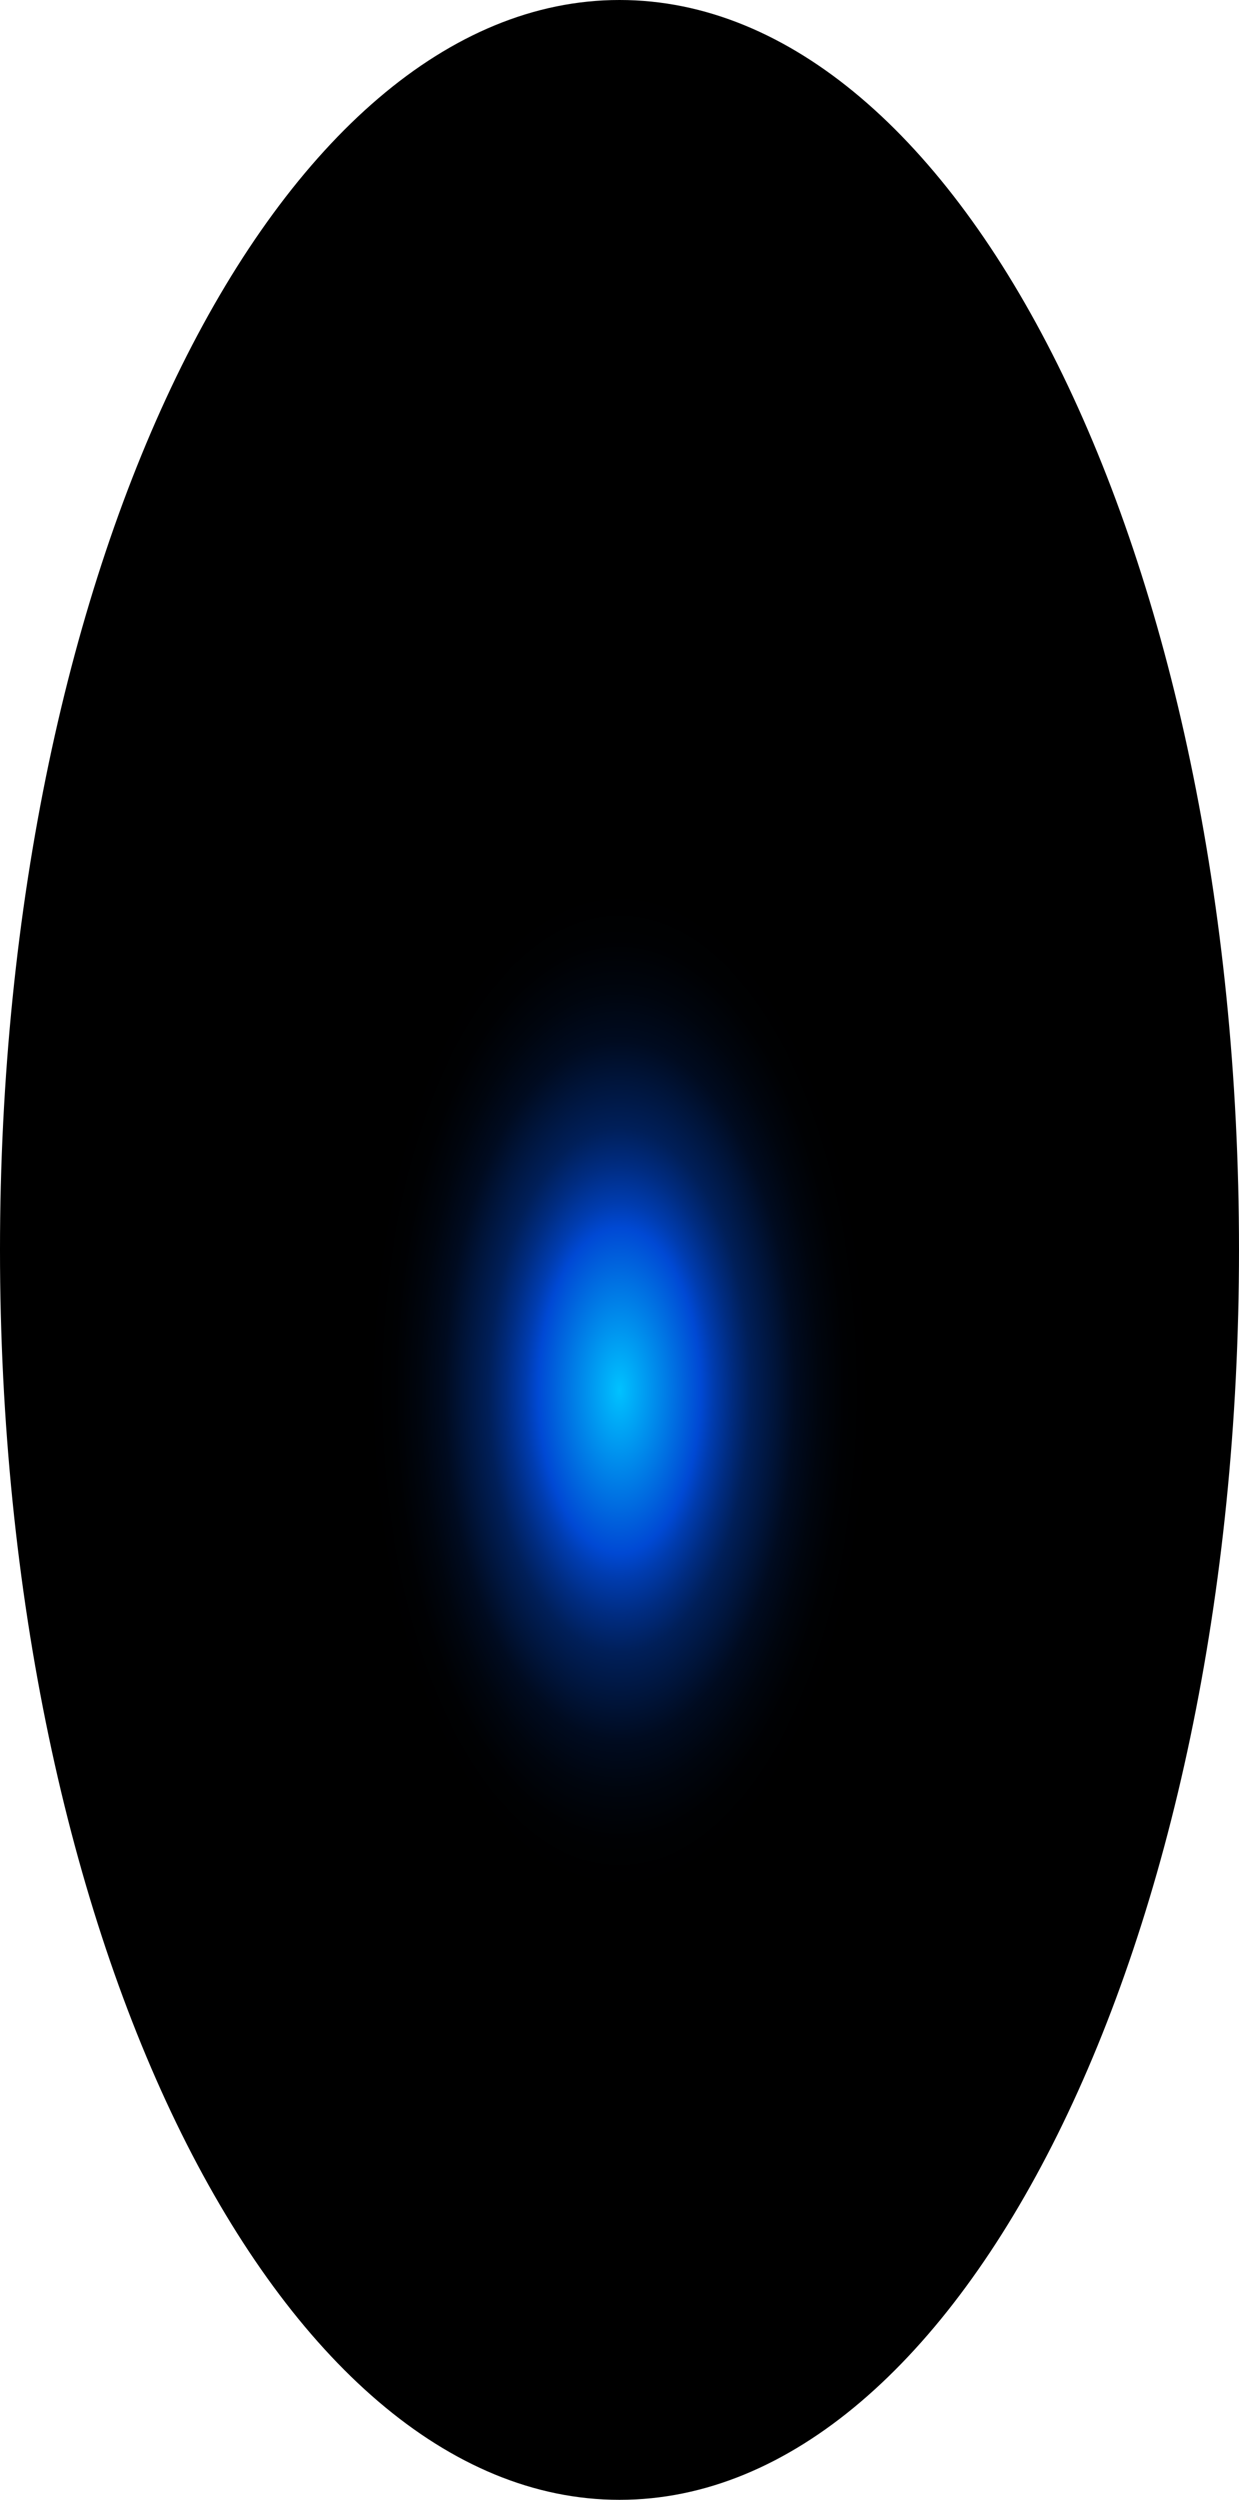 <?xml version="1.0" encoding="utf-8"?>
<svg xmlns="http://www.w3.org/2000/svg" fill="none" height="100%" overflow="visible" preserveAspectRatio="none" style="display: block;" viewBox="0 0 40.435 81.56" width="100%">
<path d="M40.435 40.78C40.435 63.372 31.381 81.56 20.218 81.56C9.055 81.56 0 63.291 0 40.78C0 18.269 9.055 0 20.218 0C31.381 0 40.435 18.106 40.435 40.78Z" fill="url(#paint0_radial_0_412)" id="Vector" style="mix-blend-mode:screen"/>
<defs>
<radialGradient cx="0" cy="0" gradientTransform="translate(20.218 45.393) scale(20.218 41.033)" gradientUnits="userSpaceOnUse" id="paint0_radial_0_412" r="1">
<stop stop-color="#00C2FF"/>
<stop offset="0.13" stop-color="#0049D4"/>
<stop offset="0.15" stop-color="#003CAF"/>
<stop offset="0.18" stop-color="#002C81"/>
<stop offset="0.21" stop-color="#001F59"/>
<stop offset="0.25" stop-color="#001439"/>
<stop offset="0.28" stop-color="#000B20"/>
<stop offset="0.32" stop-color="#00050E"/>
<stop offset="0.36" stop-color="#000103"/>
<stop offset="0.4"/>
</radialGradient>
</defs>
</svg>